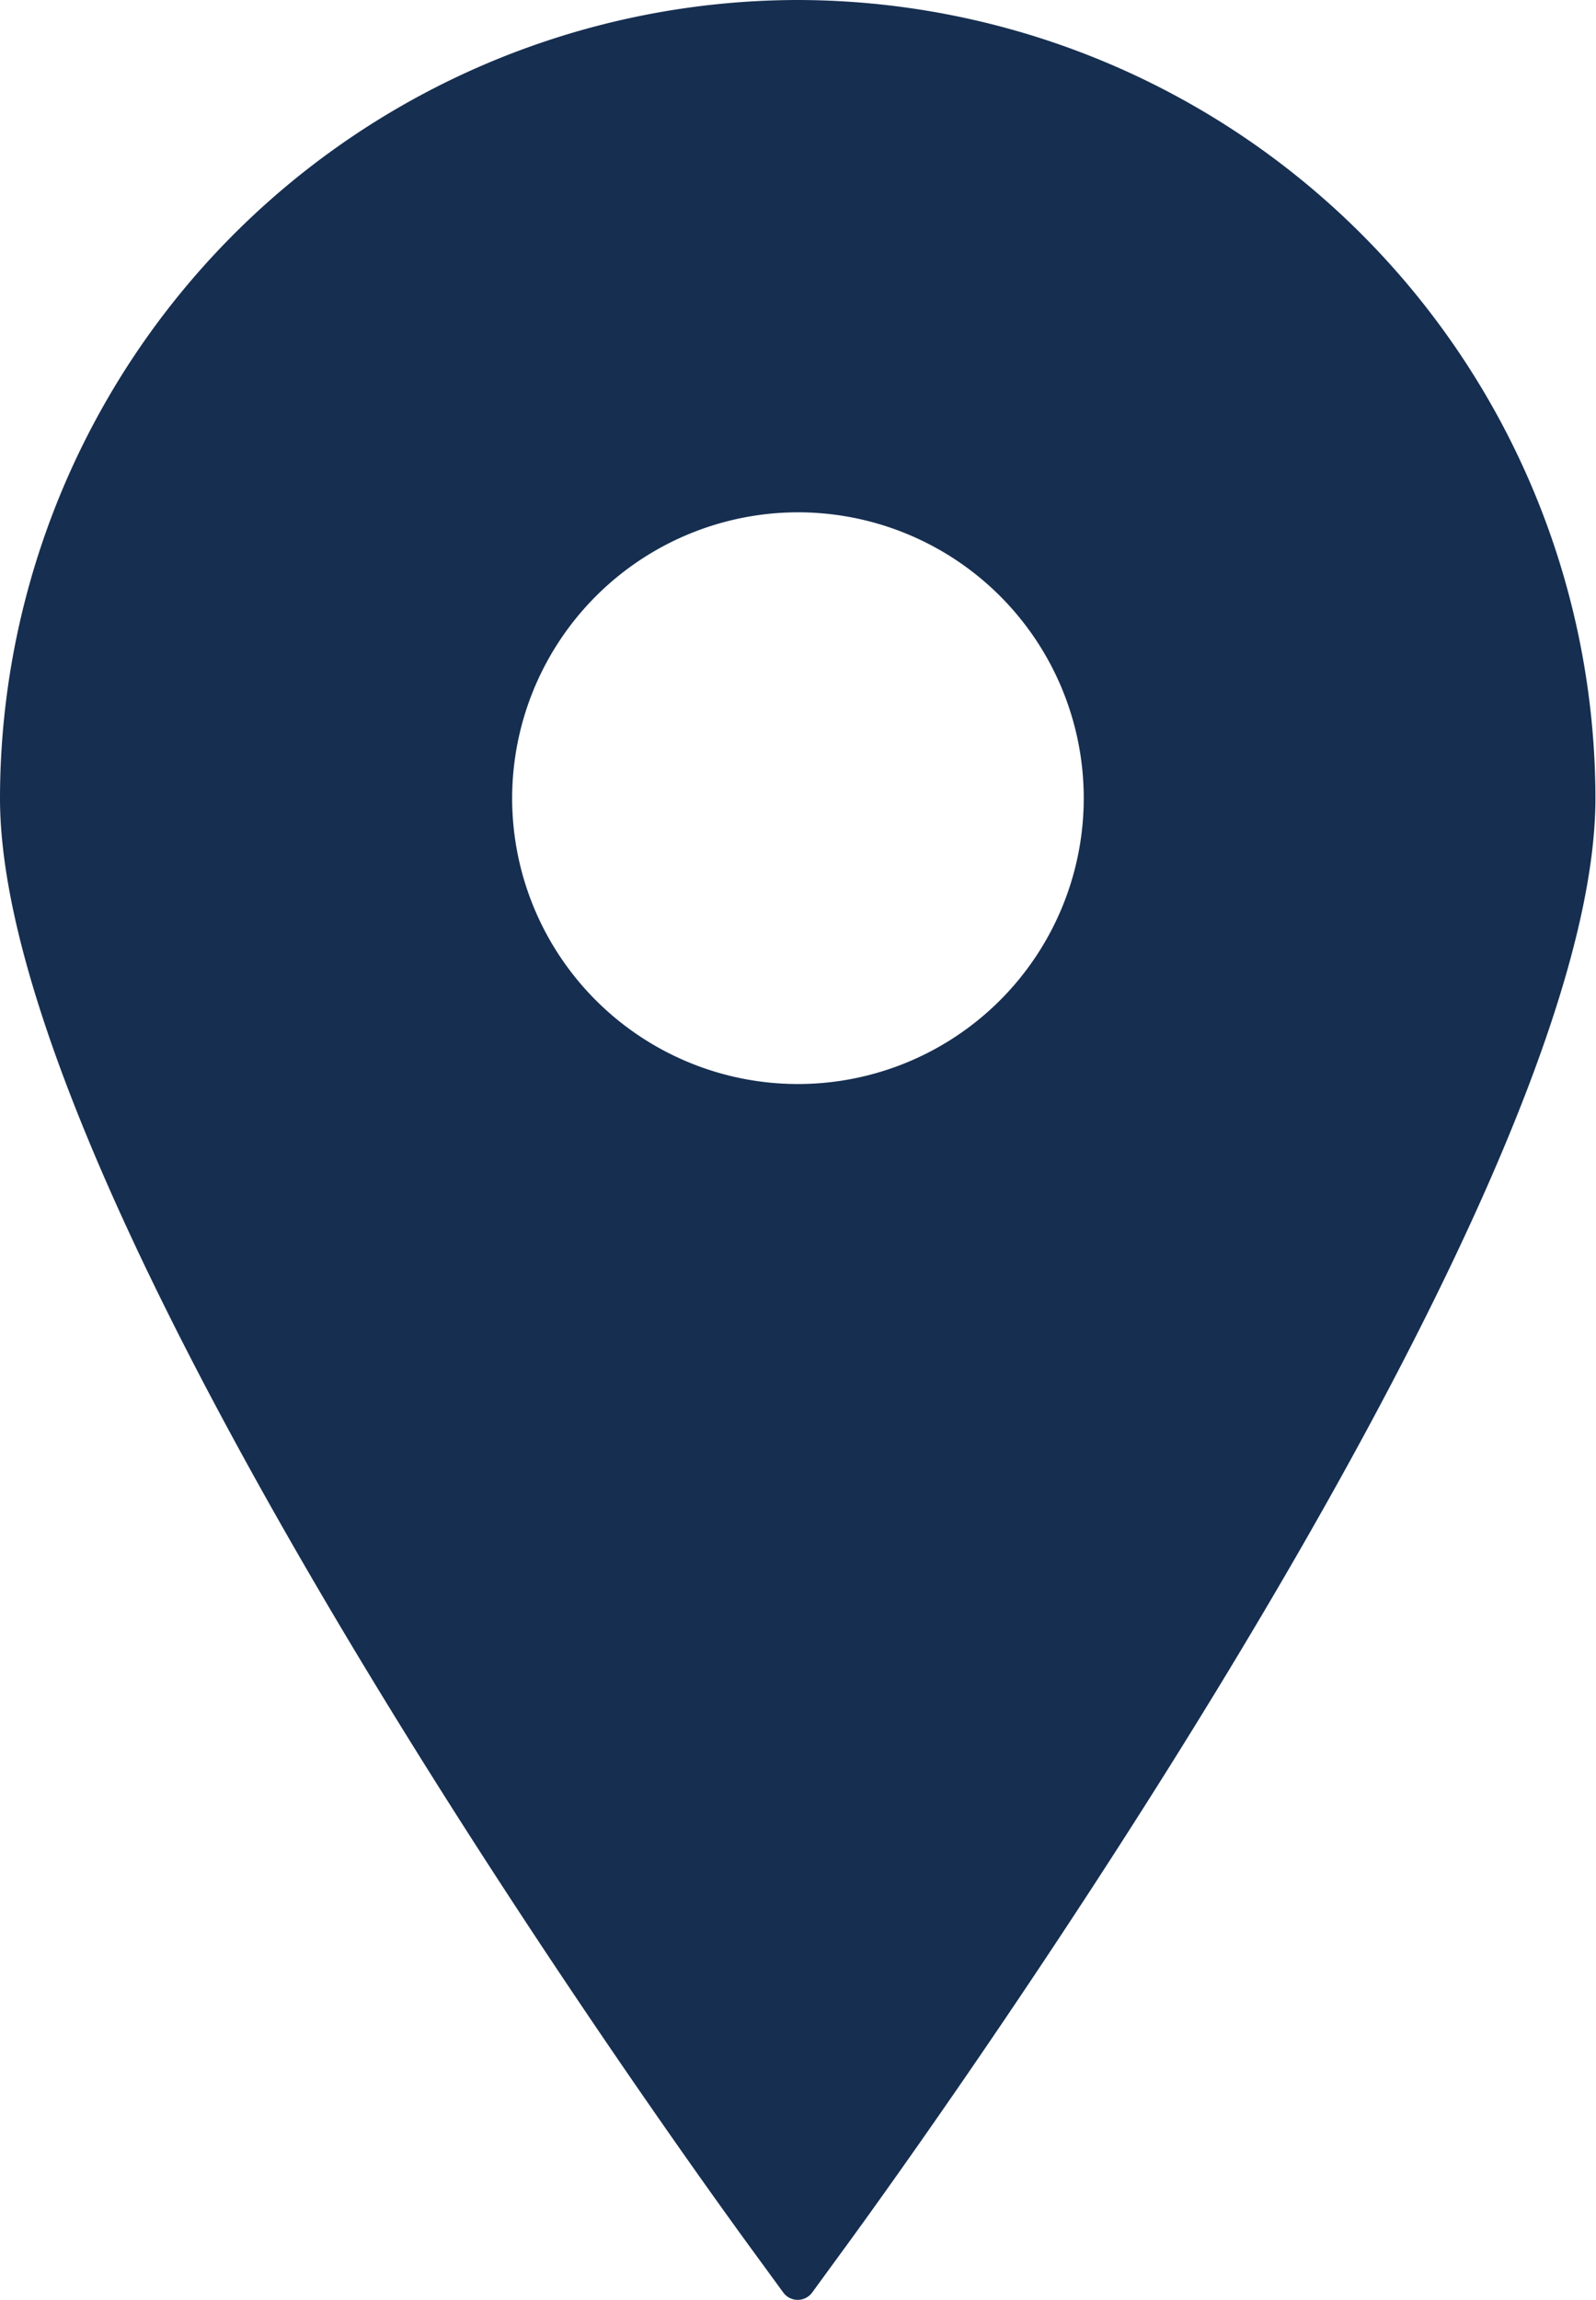 <svg xmlns="http://www.w3.org/2000/svg" width="27.922" height="40.23" viewBox="0 0 27.922 40.23">
  <g id="location-sign" transform="translate(-60.531)">
    <path id="Path_1" data-name="Path 1" d="M74.491,0a13.977,13.977,0,0,0-13.96,13.962c0,7.41,12.667,24.723,13.206,25.456l.5.685a.313.313,0,0,0,.5,0l.5-.685c.54-.733,13.206-18.046,13.206-25.456A13.978,13.978,0,0,0,74.491,0Zm0,8.961a5,5,0,1,1-5,5A5.006,5.006,0,0,1,74.491,8.961Z" fill="#162e50"/>
  </g>
</svg>
